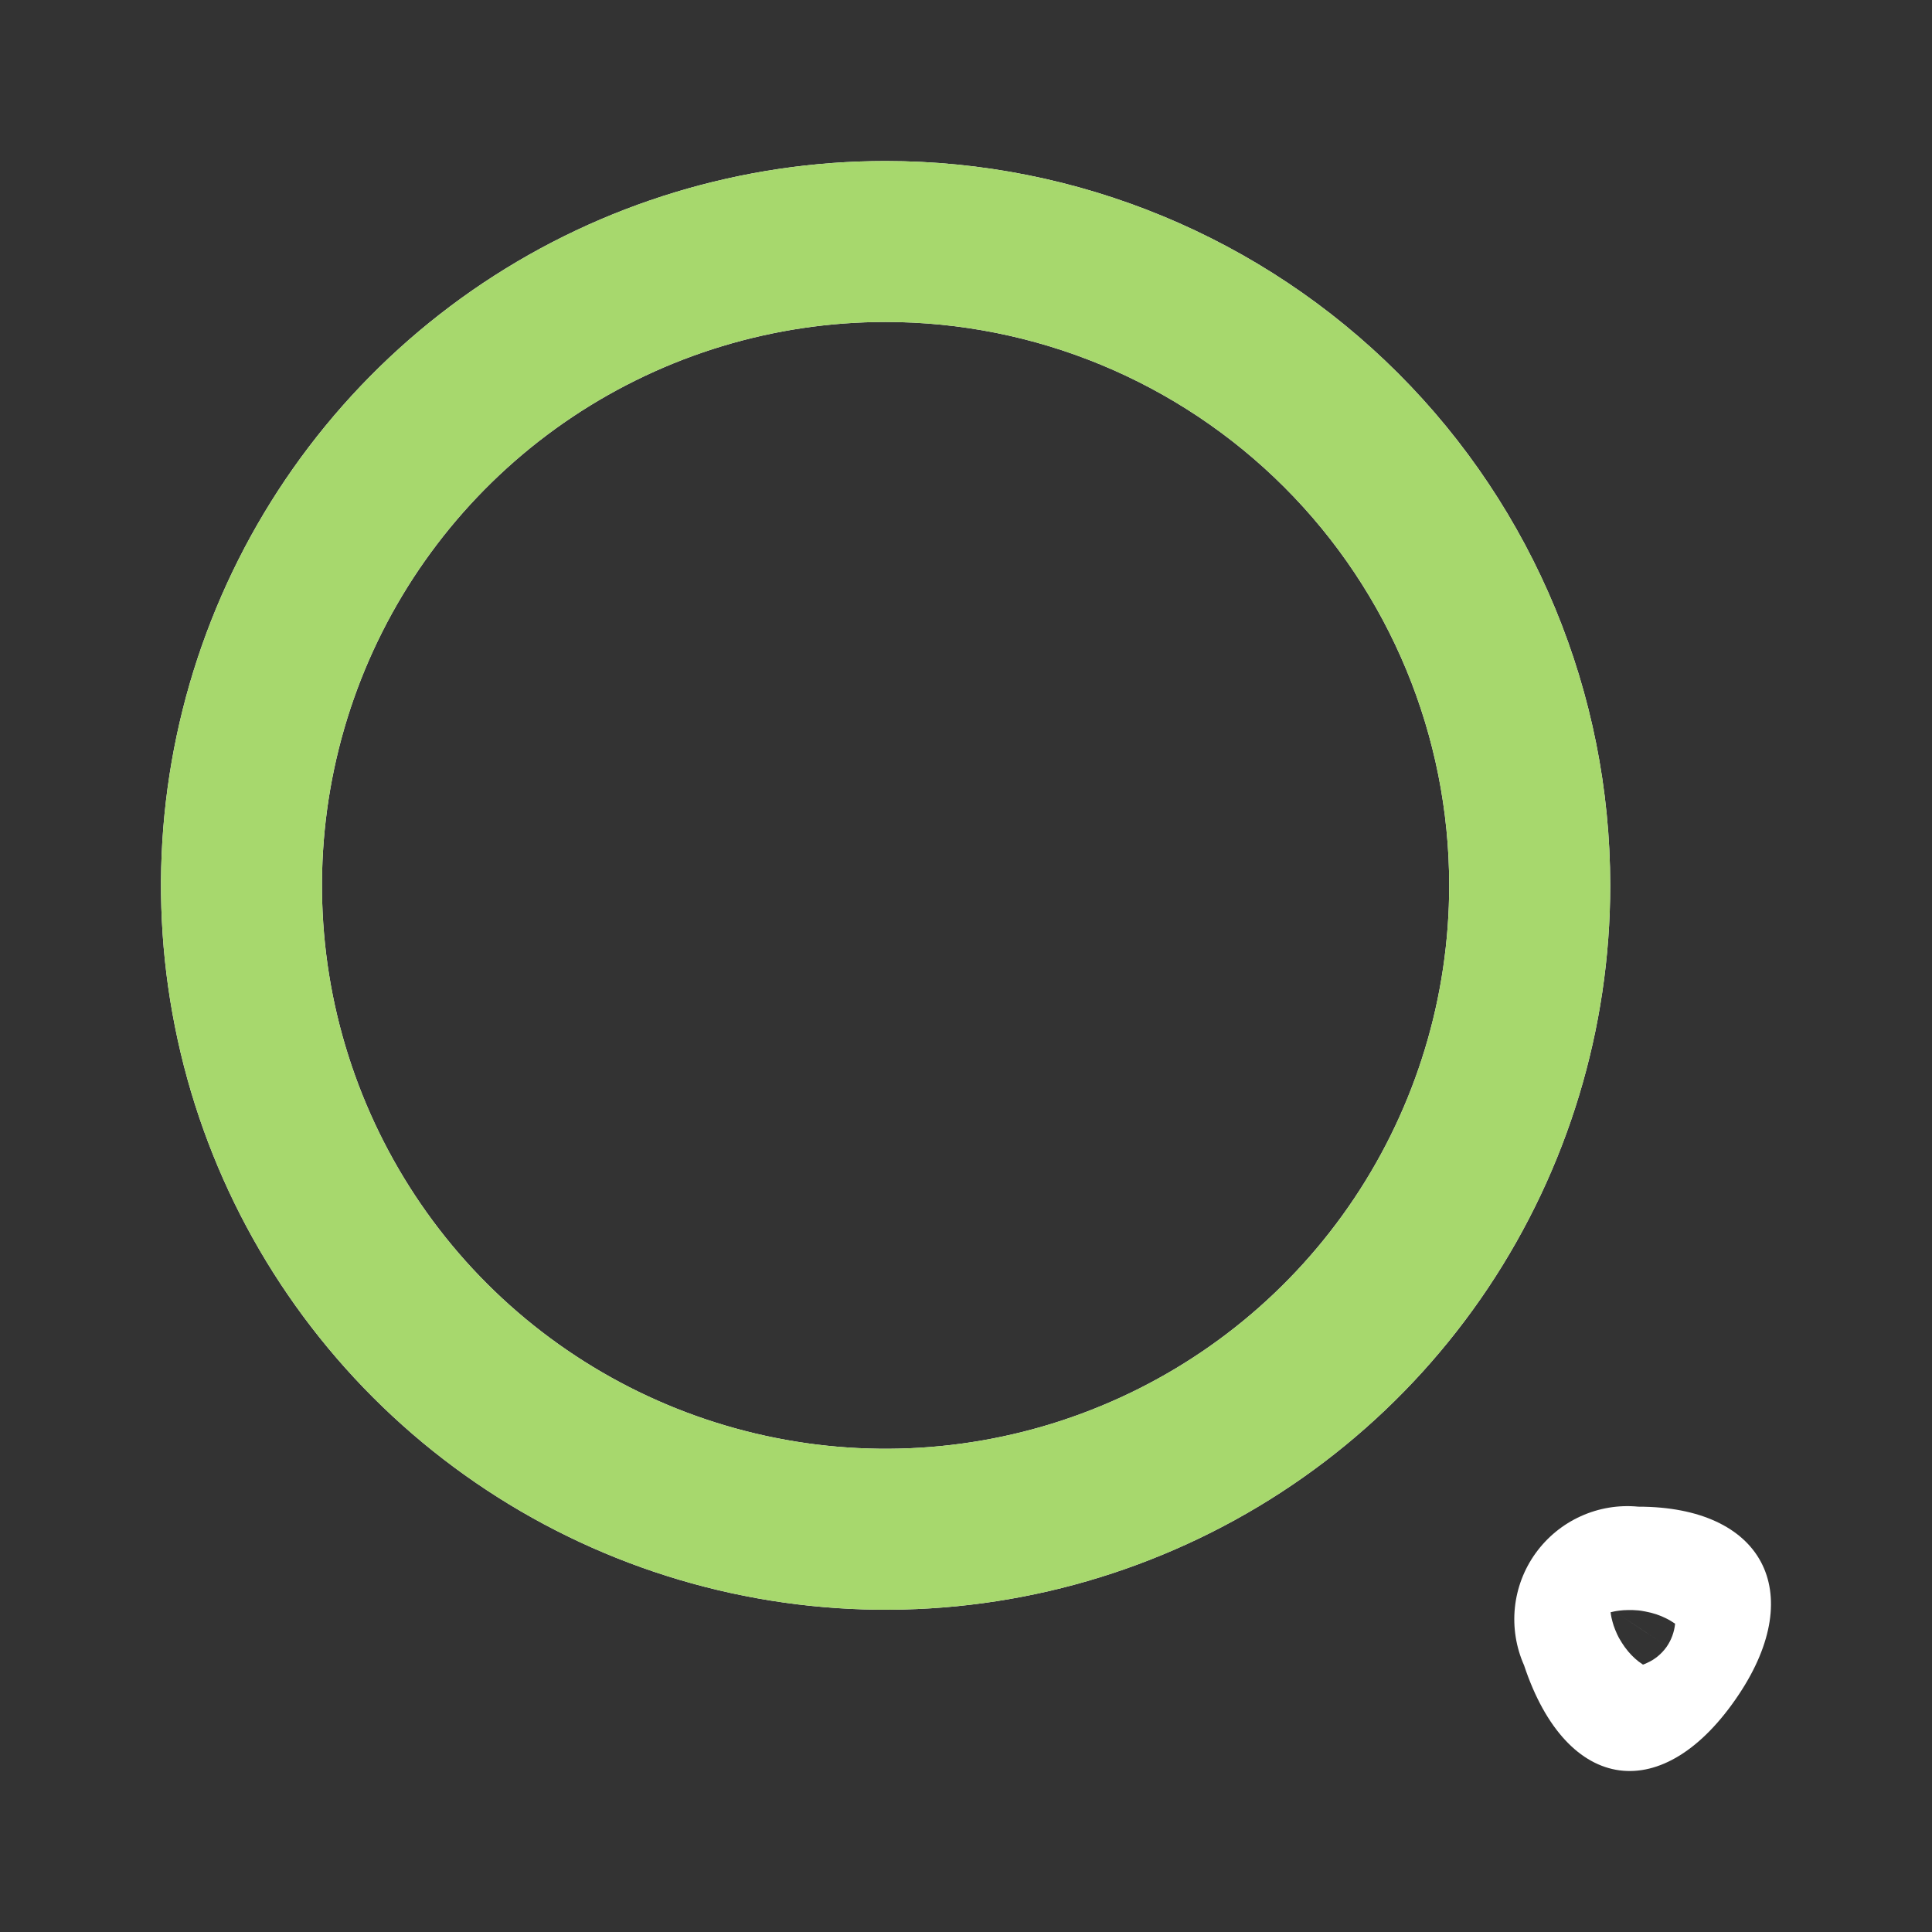 <svg width="20" height="20" viewBox="0 0 20 20" fill="none" xmlns="http://www.w3.org/2000/svg">
<rect x="0" y="0" width="20" height="20" fill="#333333" stroke="none"/>
<path fill-rule="evenodd" clip-rule="evenodd" d="M17.34 16.808C17.314 16.79 17.282 16.77 17.245 16.752C17.187 16.723 17.115 16.697 17.031 16.682C17.016 16.679 17.001 16.677 16.986 16.674C16.977 16.673 16.969 16.672 16.96 16.671C16.924 16.668 16.89 16.666 16.857 16.667C16.839 16.667 16.822 16.668 16.805 16.669C16.778 16.671 16.753 16.674 16.729 16.678C16.724 16.679 16.718 16.68 16.713 16.681L17.256 17.043C17.302 16.975 17.331 16.896 17.34 16.814C17.34 16.812 17.34 16.81 17.34 16.808ZM17.256 17.043L16.96 16.846L16.713 16.681C16.699 16.684 16.685 16.687 16.673 16.69C16.675 16.708 16.678 16.727 16.682 16.746C16.688 16.772 16.695 16.799 16.704 16.827C16.714 16.856 16.726 16.887 16.741 16.919C16.747 16.931 16.753 16.943 16.759 16.955C16.779 16.99 16.799 17.022 16.82 17.051C16.866 17.115 16.916 17.163 16.96 17.198C16.977 17.211 16.993 17.222 17.008 17.232C17.023 17.227 17.037 17.221 17.051 17.214C17.13 17.179 17.198 17.123 17.249 17.053C17.251 17.05 17.254 17.046 17.256 17.043ZM15.777 17.239C16.219 18.572 17.226 18.706 18.002 17.539C18.711 16.472 18.244 15.597 16.96 15.597C16.757 15.577 16.551 15.611 16.364 15.696C16.178 15.78 16.017 15.912 15.897 16.078C15.777 16.244 15.703 16.439 15.682 16.642C15.661 16.846 15.694 17.052 15.777 17.239ZM14.019 12.405C14.66 11.446 15.002 10.319 15.002 9.165C15.002 7.619 14.388 6.135 13.294 5.042C12.199 3.948 10.715 3.333 9.168 3.333C8.014 3.333 6.886 3.675 5.926 4.316C4.967 4.957 4.219 5.868 3.777 6.934C3.336 7.999 3.22 9.172 3.445 10.303C3.671 11.434 4.226 12.473 5.042 13.289C5.858 14.105 6.898 14.66 8.029 14.885C9.161 15.111 10.335 14.995 11.401 14.553C12.467 14.112 13.378 13.364 14.019 12.405ZM15.405 13.332C16.229 12.098 16.669 10.649 16.669 9.165C16.669 7.177 15.879 5.269 14.472 3.863C13.065 2.457 11.157 1.667 9.168 1.667C7.684 1.667 6.234 2.106 5 2.93C3.767 3.754 2.805 4.926 2.238 6.296C1.67 7.666 1.521 9.174 1.811 10.628C2.1 12.083 2.815 13.419 3.864 14.468C4.913 15.517 6.249 16.231 7.704 16.52C9.159 16.809 10.668 16.661 12.038 16.093C13.409 15.526 14.581 14.565 15.405 13.332Z" fill="white"/>
<path fill-rule="evenodd" clip-rule="evenodd" d="M14.019 12.405C14.66 11.446 15.002 10.319 15.002 9.165C15.002 7.619 14.388 6.135 13.294 5.042C12.199 3.948 10.715 3.333 9.168 3.333C8.014 3.333 6.886 3.675 5.926 4.316C4.967 4.957 4.219 5.868 3.777 6.934C3.336 7.999 3.22 9.172 3.445 10.303C3.671 11.434 4.226 12.473 5.042 13.289C5.858 14.105 6.898 14.66 8.029 14.885C9.161 15.111 10.335 14.995 11.401 14.553C12.467 14.112 13.378 13.364 14.019 12.405ZM15.405 13.332C16.229 12.098 16.669 10.649 16.669 9.165C16.669 7.177 15.879 5.269 14.472 3.863C13.065 2.457 11.157 1.667 9.168 1.667C7.684 1.667 6.234 2.106 5 2.93C3.767 3.754 2.805 4.926 2.238 6.296C1.67 7.666 1.521 9.174 1.811 10.628C2.1 12.083 2.815 13.419 3.864 14.468C4.913 15.517 6.249 16.231 7.704 16.52C9.159 16.809 10.668 16.661 12.038 16.093C13.409 15.526 14.581 14.565 15.405 13.332Z" fill="#A7D86D"/>
</svg>

